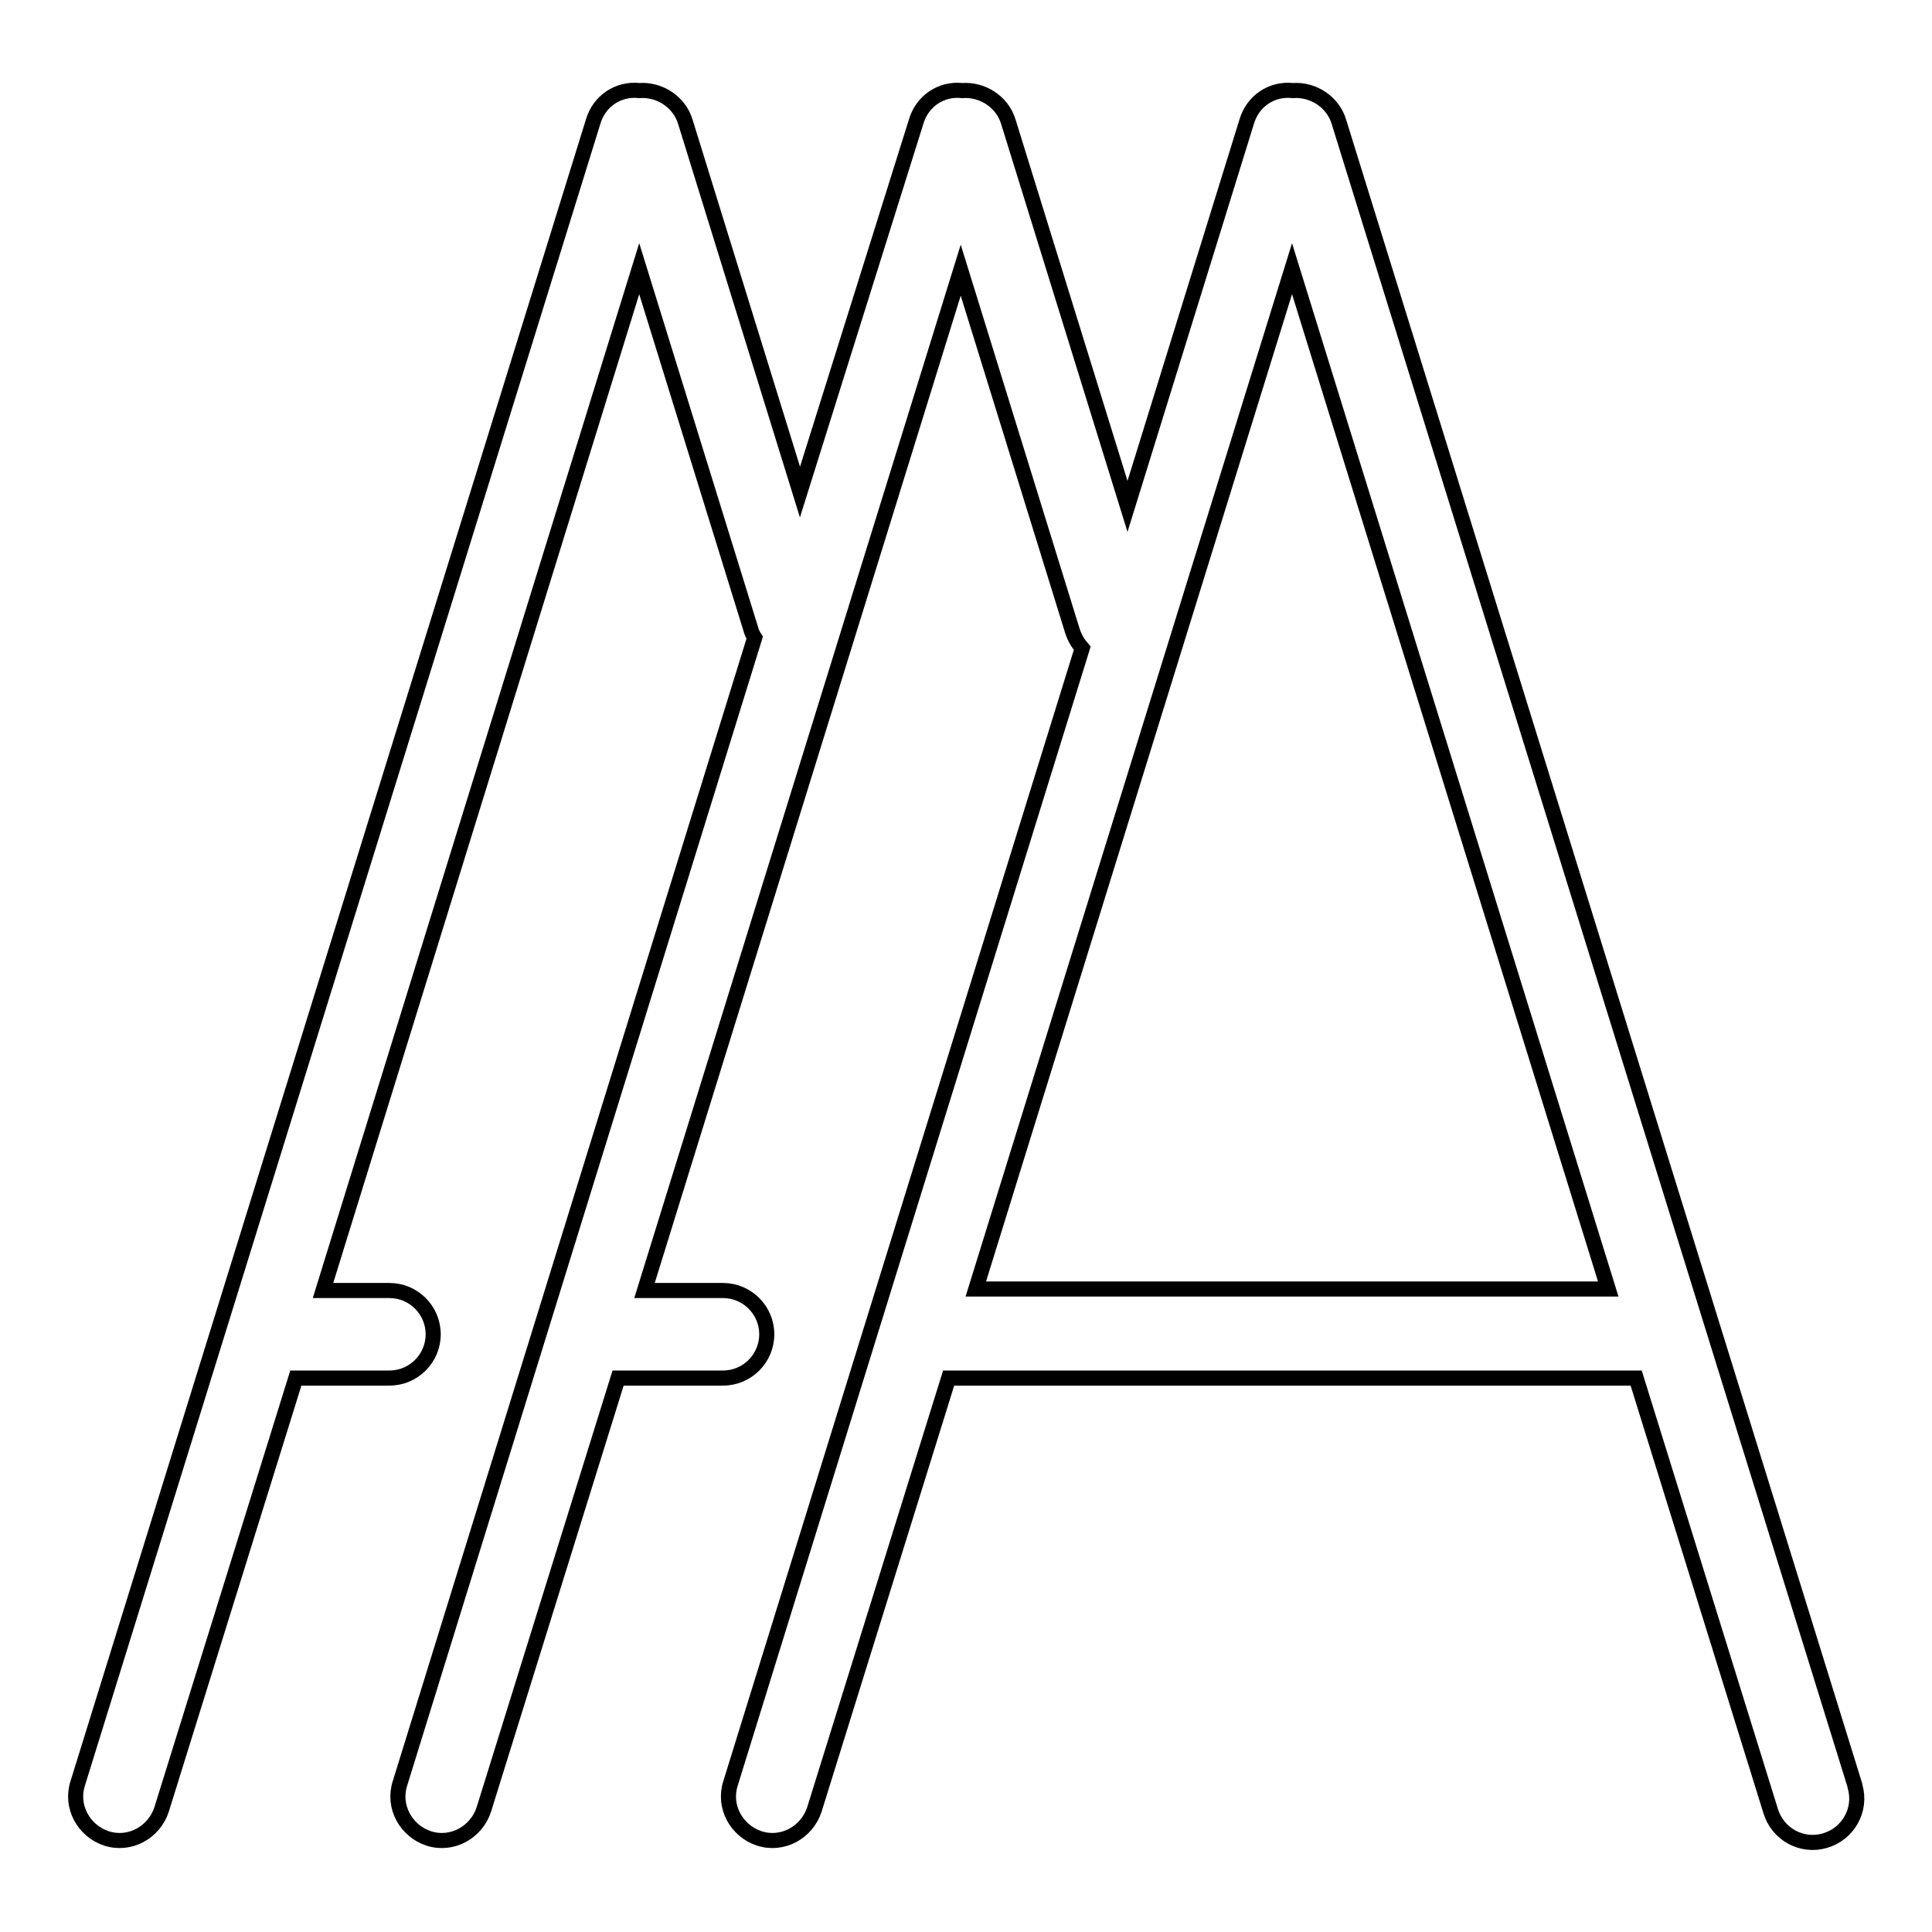 <?xml version="1.0" encoding="utf-8"?>
<!-- Svg Vector Icons : http://www.onlinewebfonts.com/icon -->
<!DOCTYPE svg PUBLIC "-//W3C//DTD SVG 1.1//EN" "http://www.w3.org/Graphics/SVG/1.1/DTD/svg11.dtd">
<svg version="1.1" xmlns="http://www.w3.org/2000/svg" xmlns:xlink="http://www.w3.org/1999/xlink" x="0px" y="0px" viewBox="0 0 256 256" enable-background="new 0 0 256 256" xml:space="preserve">
<g> <path stroke-width="2" fill-opacity="0" stroke="#000000"  d="M245.7,236.3L177.4,16.1c-0.8-2.6-3.4-4.3-6.1-4.1c-2.8-0.3-5.3,1.4-6.1,4.1l-15.8,51l-15.8-51 c-0.8-2.6-3.4-4.3-6.1-4.1c-2.8-0.3-5.3,1.4-6.1,4.1L106,65.2L90.8,16.1c-0.8-2.6-3.4-4.3-6.1-4.1c-2.8-0.3-5.3,1.4-6.1,4.1 L10.3,236.3c-1,3.1,0.8,6.3,3.8,7.3c3.1,1,6.3-0.8,7.3-3.8l17.8-57.2h12.4c3.2,0,5.8-2.6,5.8-5.8c0-3.2-2.6-5.8-5.8-5.8h-8.8 L84.7,35.6l14.8,47.8c0.1,0.4,0.3,0.8,0.5,1.1L53,236.3c-1,3.1,0.8,6.3,3.8,7.3c3.1,1,6.3-0.8,7.3-3.8l17.8-57.2h13.9 c3.2,0,5.8-2.6,5.8-5.8c0-3.2-2.6-5.8-5.8-5.8H85.4l41.9-135.2l14.8,47.8c0.3,0.9,0.7,1.6,1.3,2.3L96.8,236.3 c-1,3.1,0.8,6.3,3.8,7.3c3.1,1,6.3-0.8,7.3-3.8l17.8-57.2h91.1l17.8,57.3c0.9,3.1,4.1,4.9,7.2,4c3.1-0.9,4.9-4.1,4-7.2 C245.8,236.5,245.7,236.4,245.7,236.3z M129.3,170.8l41.9-135.2l41.9,135.2H129.3z"/></g>
</svg>